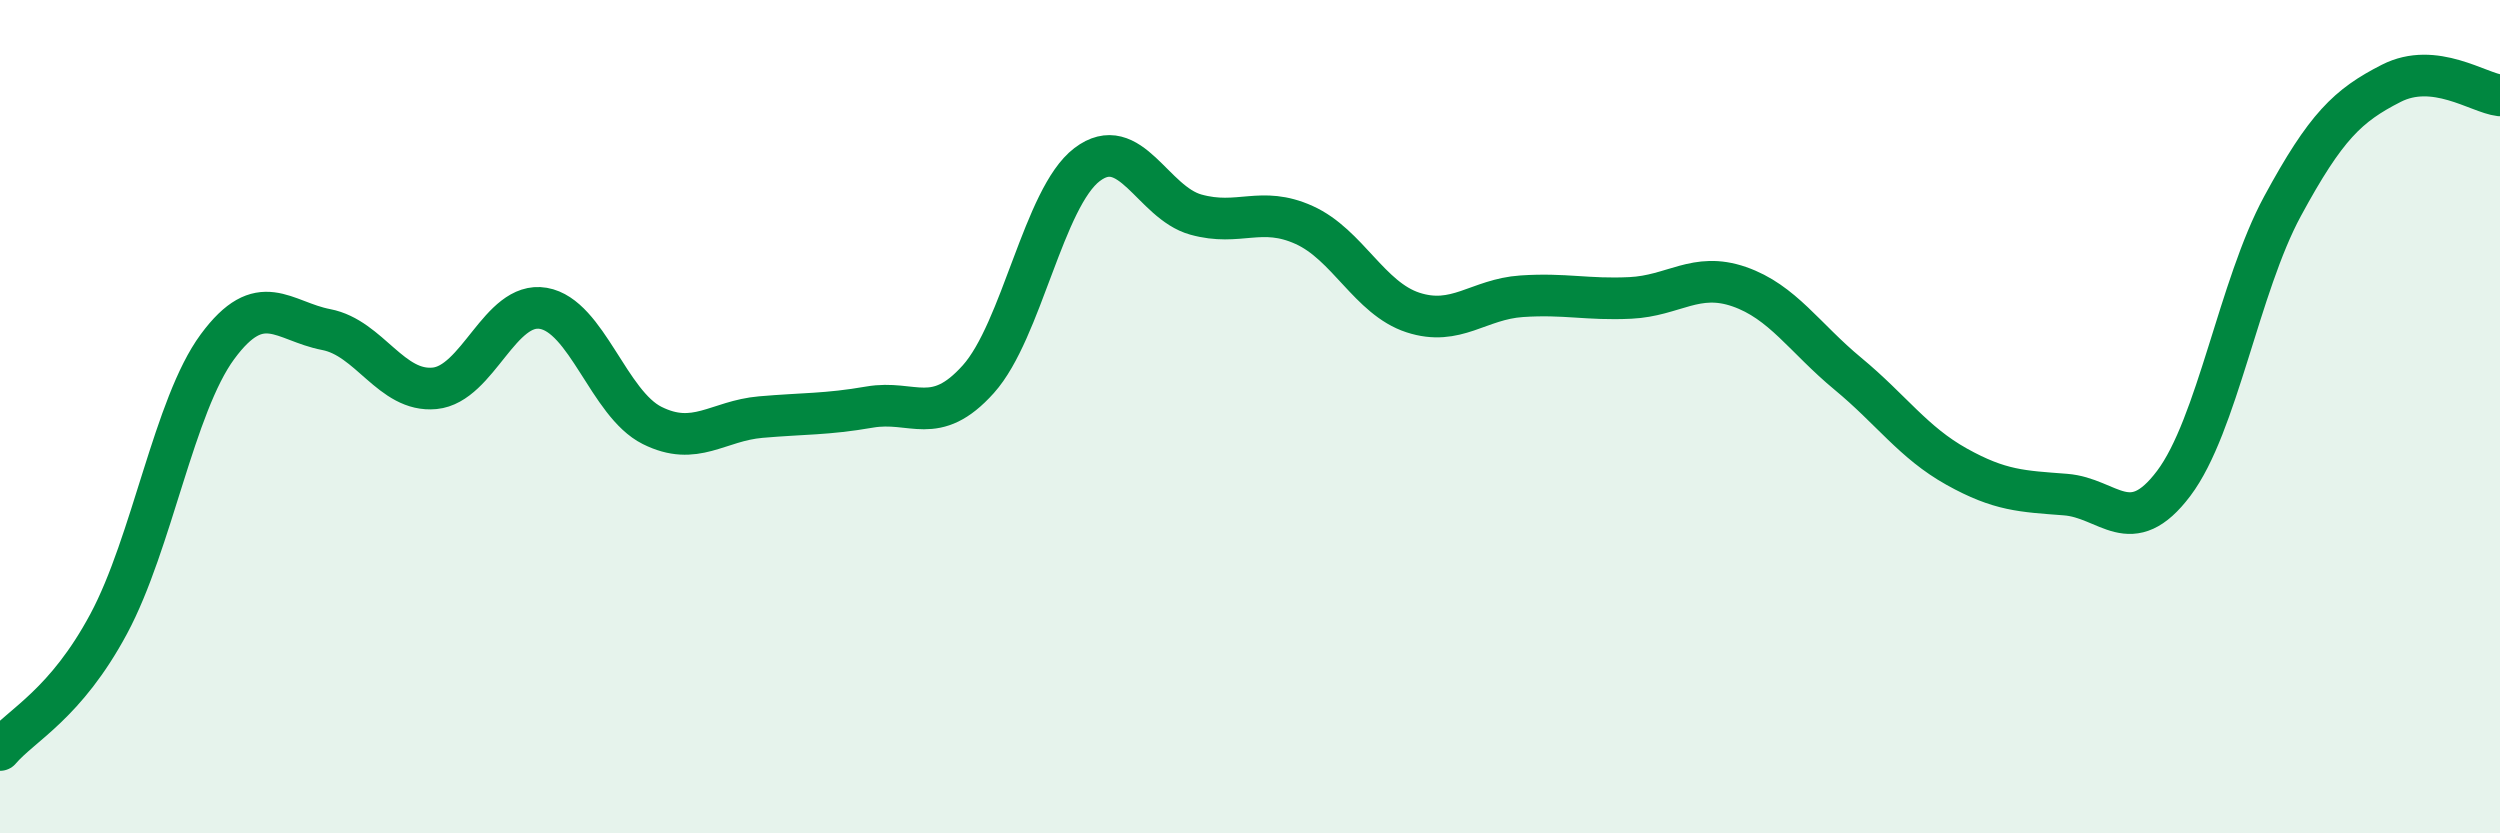 
    <svg width="60" height="20" viewBox="0 0 60 20" xmlns="http://www.w3.org/2000/svg">
      <path
        d="M 0,18 C 0.52,17.39 1.57,16.91 2.61,14.97 C 3.65,13.03 4.18,9.73 5.22,8.32 C 6.26,6.91 6.79,7.71 7.83,7.91 C 8.87,8.11 9.39,9.42 10.43,9.32 C 11.47,9.22 12,7.22 13.04,7.4 C 14.08,7.58 14.61,9.69 15.65,10.21 C 16.69,10.73 17.22,10.1 18.26,10.01 C 19.3,9.92 19.83,9.95 20.87,9.77 C 21.91,9.59 22.44,10.26 23.48,9.1 C 24.52,7.94 25.05,4.74 26.09,3.95 C 27.13,3.16 27.66,4.86 28.7,5.15 C 29.74,5.44 30.26,4.93 31.3,5.4 C 32.34,5.87 32.87,7.16 33.91,7.5 C 34.95,7.84 35.48,7.18 36.52,7.11 C 37.56,7.04 38.09,7.2 39.13,7.15 C 40.17,7.1 40.7,6.52 41.74,6.88 C 42.78,7.24 43.31,8.11 44.35,8.97 C 45.39,9.83 45.92,10.62 46.96,11.2 C 48,11.78 48.53,11.79 49.57,11.87 C 50.61,11.95 51.13,12.98 52.17,11.6 C 53.21,10.22 53.74,6.87 54.78,4.95 C 55.82,3.03 56.35,2.53 57.39,2 C 58.43,1.47 59.48,2.23 60,2.29L60 20L0 20Z"
        fill="#008740"
        opacity="0.1"
        stroke-linecap="round"
        stroke-linejoin="round"
      />
      <path
        d="M 0,18 C 0.52,17.39 1.57,16.91 2.61,14.97 C 3.65,13.03 4.18,9.73 5.22,8.32 C 6.26,6.91 6.79,7.71 7.83,7.91 C 8.87,8.11 9.39,9.42 10.43,9.32 C 11.47,9.22 12,7.22 13.04,7.4 C 14.08,7.58 14.61,9.69 15.65,10.21 C 16.69,10.73 17.22,10.1 18.26,10.01 C 19.3,9.92 19.83,9.95 20.87,9.77 C 21.91,9.59 22.44,10.26 23.48,9.1 C 24.52,7.94 25.05,4.74 26.09,3.95 C 27.13,3.16 27.66,4.86 28.7,5.15 C 29.74,5.44 30.26,4.93 31.3,5.4 C 32.34,5.87 32.87,7.16 33.91,7.5 C 34.95,7.84 35.48,7.18 36.52,7.11 C 37.56,7.04 38.09,7.2 39.13,7.15 C 40.17,7.1 40.7,6.52 41.74,6.88 C 42.78,7.24 43.31,8.11 44.35,8.97 C 45.39,9.83 45.92,10.62 46.96,11.2 C 48,11.78 48.53,11.79 49.57,11.87 C 50.61,11.95 51.13,12.98 52.17,11.6 C 53.21,10.22 53.74,6.87 54.78,4.95 C 55.82,3.03 56.35,2.53 57.39,2 C 58.43,1.47 59.48,2.23 60,2.29"
        stroke="#008740"
        stroke-width="1"
        fill="none"
        stroke-linecap="round"
        stroke-linejoin="round"
      />
    </svg>
  